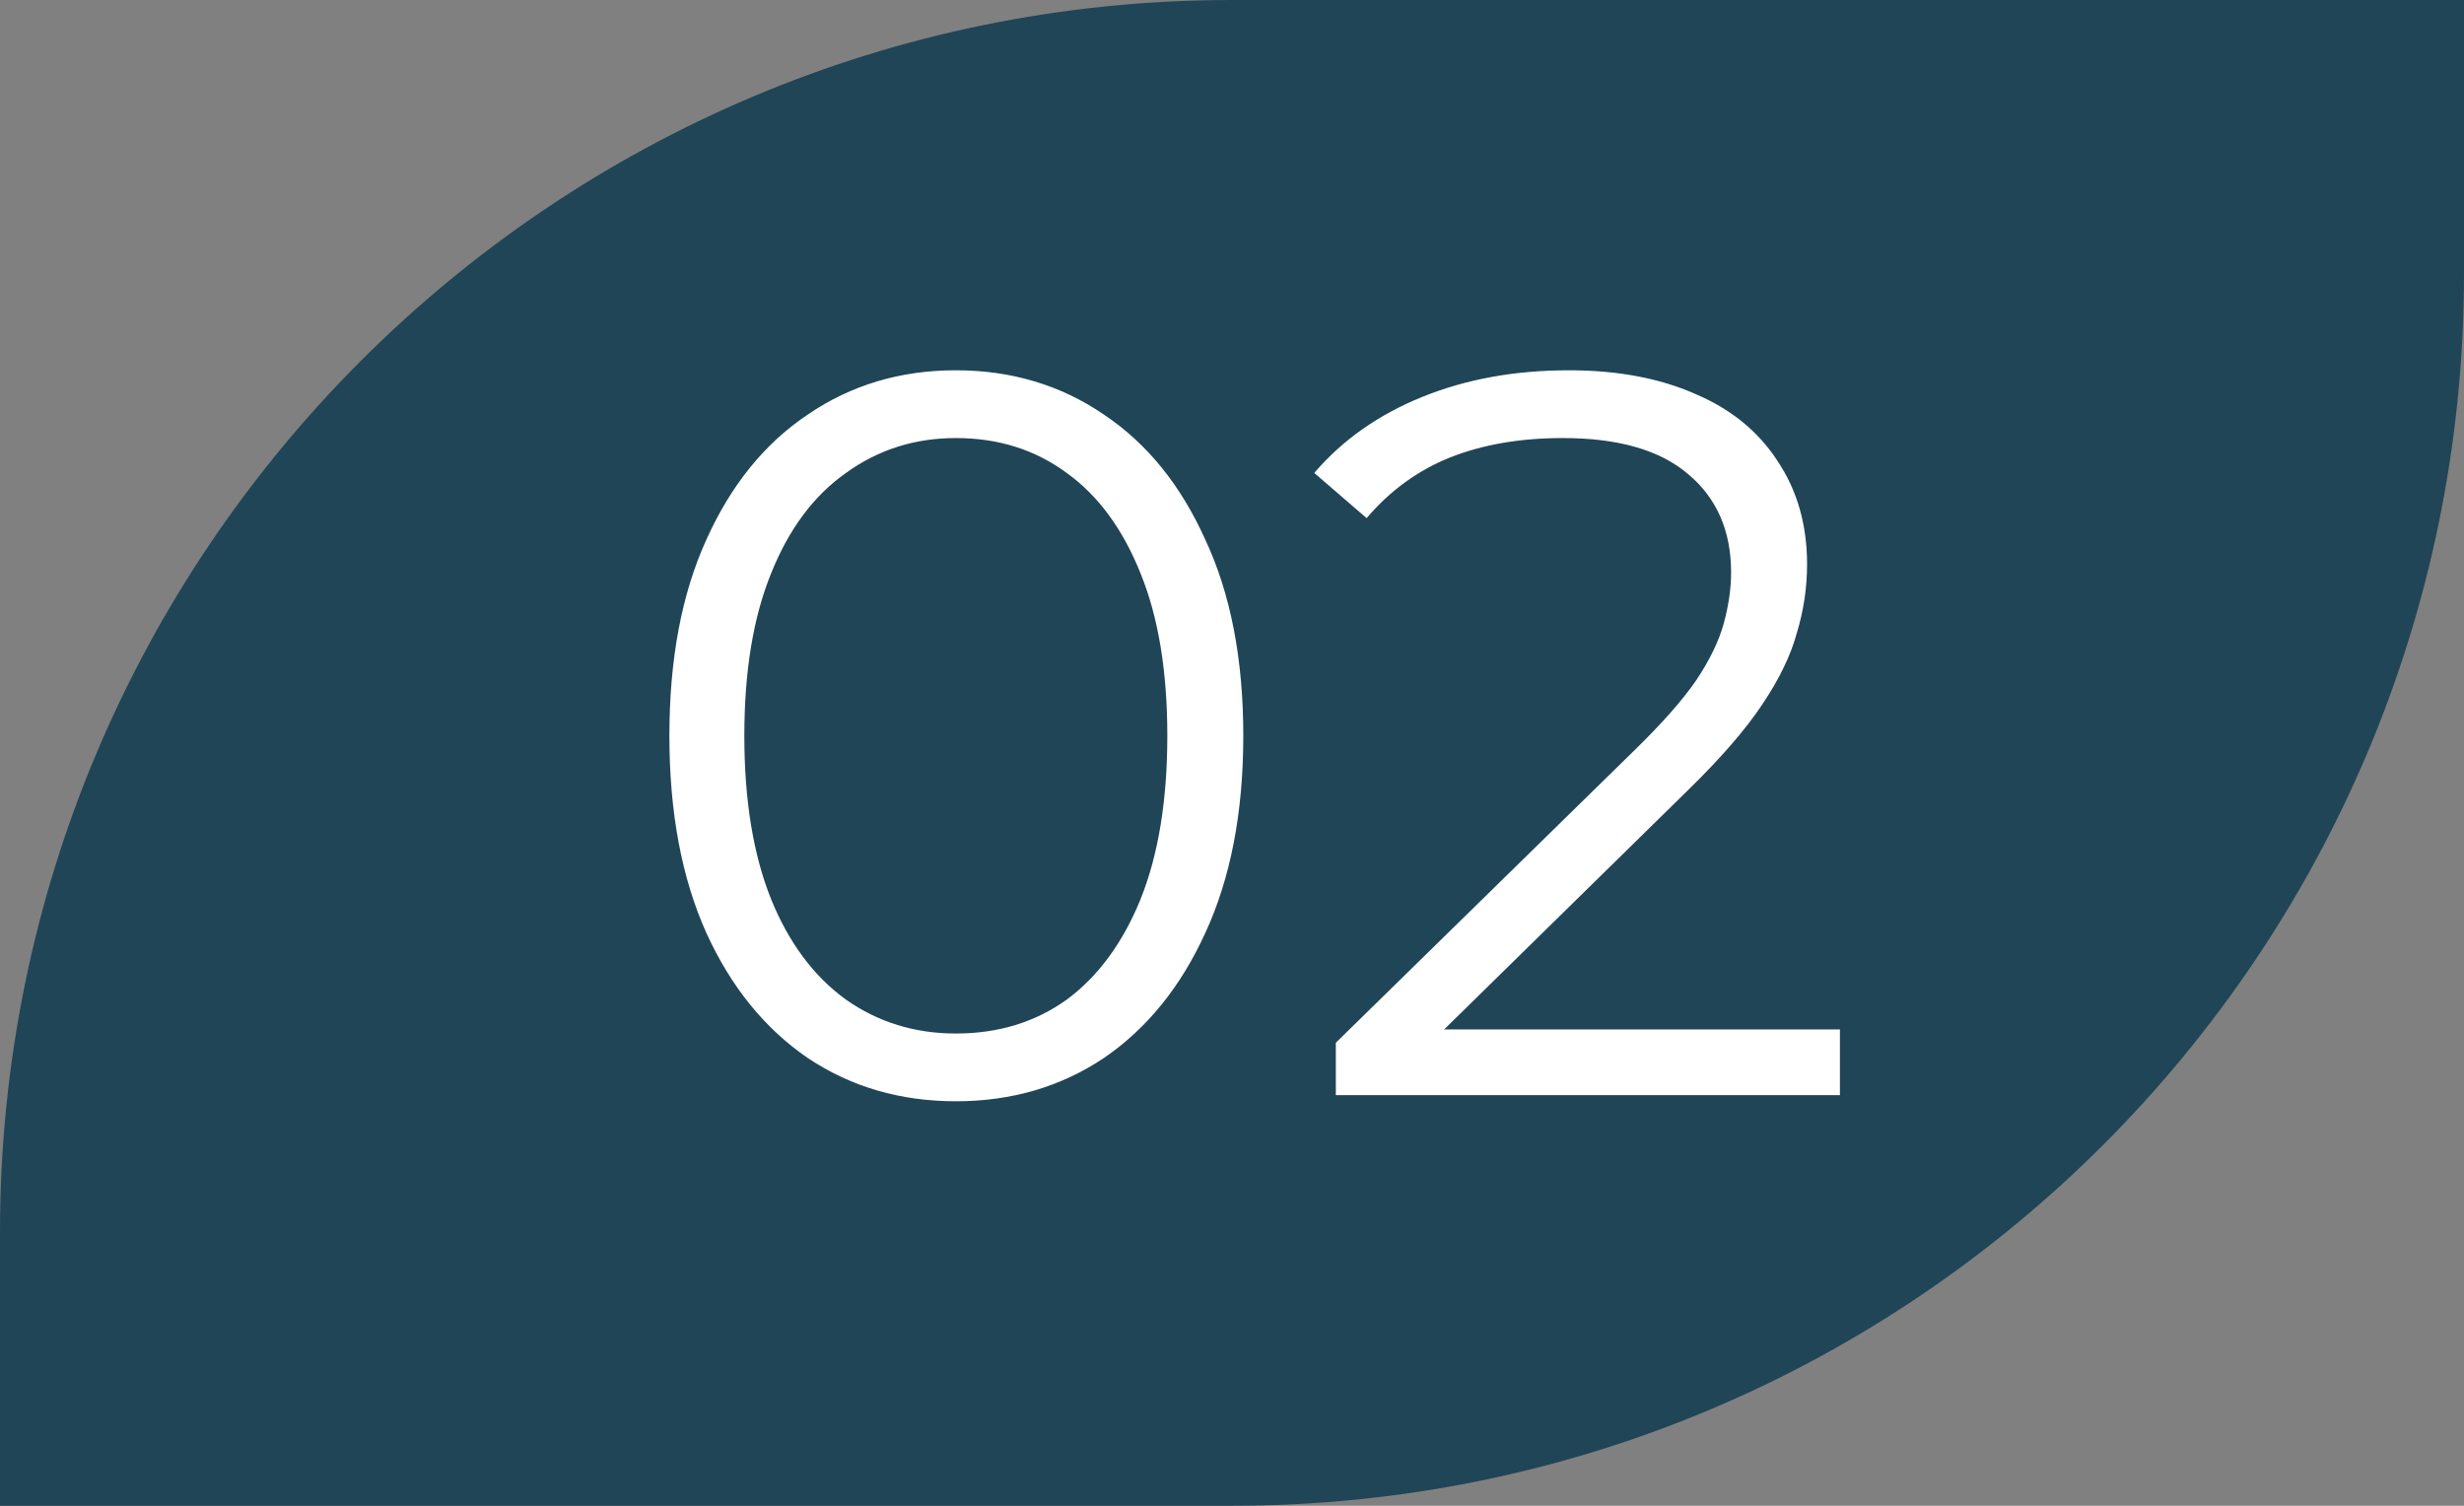 <?xml version="1.0" encoding="UTF-8"?> <svg xmlns="http://www.w3.org/2000/svg" width="36" height="22" viewBox="0 0 36 22" fill="none"><rect x="0" y="0" width="36" height="22" fill="#808080" stroke="none"/> <path d="M0 18C0 8.059 8.059 0 18 0H36V4C36 13.941 27.941 22 18 22H0V18Z" fill="#204557"></path> <path d="M13.965 16.09C13.155 16.09 12.435 15.88 11.805 15.46C11.175 15.03 10.68 14.42 10.32 13.63C9.96 12.83 9.78 11.87 9.78 10.75C9.78 9.63 9.96 8.675 10.32 7.885C10.68 7.085 11.175 6.475 11.805 6.055C12.435 5.625 13.155 5.41 13.965 5.41C14.775 5.41 15.495 5.625 16.125 6.055C16.755 6.475 17.25 7.085 17.61 7.885C17.98 8.675 18.165 9.63 18.165 10.75C18.165 11.87 17.98 12.83 17.61 13.63C17.25 14.42 16.755 15.03 16.125 15.46C15.495 15.88 14.775 16.09 13.965 16.09ZM13.965 15.1C14.585 15.1 15.125 14.935 15.585 14.605C16.045 14.265 16.405 13.775 16.665 13.135C16.925 12.485 17.055 11.69 17.055 10.75C17.055 9.81 16.925 9.02 16.665 8.38C16.405 7.73 16.045 7.24 15.585 6.91C15.125 6.57 14.585 6.4 13.965 6.4C13.365 6.4 12.83 6.57 12.36 6.91C11.89 7.24 11.525 7.73 11.265 8.38C11.005 9.02 10.875 9.81 10.875 10.75C10.875 11.69 11.005 12.485 11.265 13.135C11.525 13.775 11.89 14.265 12.36 14.605C12.83 14.935 13.365 15.1 13.965 15.1ZM19.517 16V15.235L23.882 10.96C24.282 10.57 24.582 10.23 24.782 9.94C24.982 9.64 25.117 9.36 25.187 9.1C25.257 8.84 25.292 8.595 25.292 8.365C25.292 7.755 25.082 7.275 24.662 6.925C24.252 6.575 23.642 6.4 22.832 6.4C22.212 6.4 21.662 6.495 21.182 6.685C20.712 6.875 20.307 7.17 19.967 7.57L19.202 6.91C19.612 6.43 20.137 6.06 20.777 5.8C21.417 5.54 22.132 5.41 22.922 5.41C23.632 5.41 24.247 5.525 24.767 5.755C25.287 5.975 25.687 6.3 25.967 6.73C26.257 7.16 26.402 7.665 26.402 8.245C26.402 8.585 26.352 8.92 26.252 9.25C26.162 9.58 25.992 9.93 25.742 10.3C25.502 10.66 25.147 11.07 24.677 11.53L20.672 15.46L20.372 15.04H26.882V16H19.517Z" fill="white"></path> </svg> 